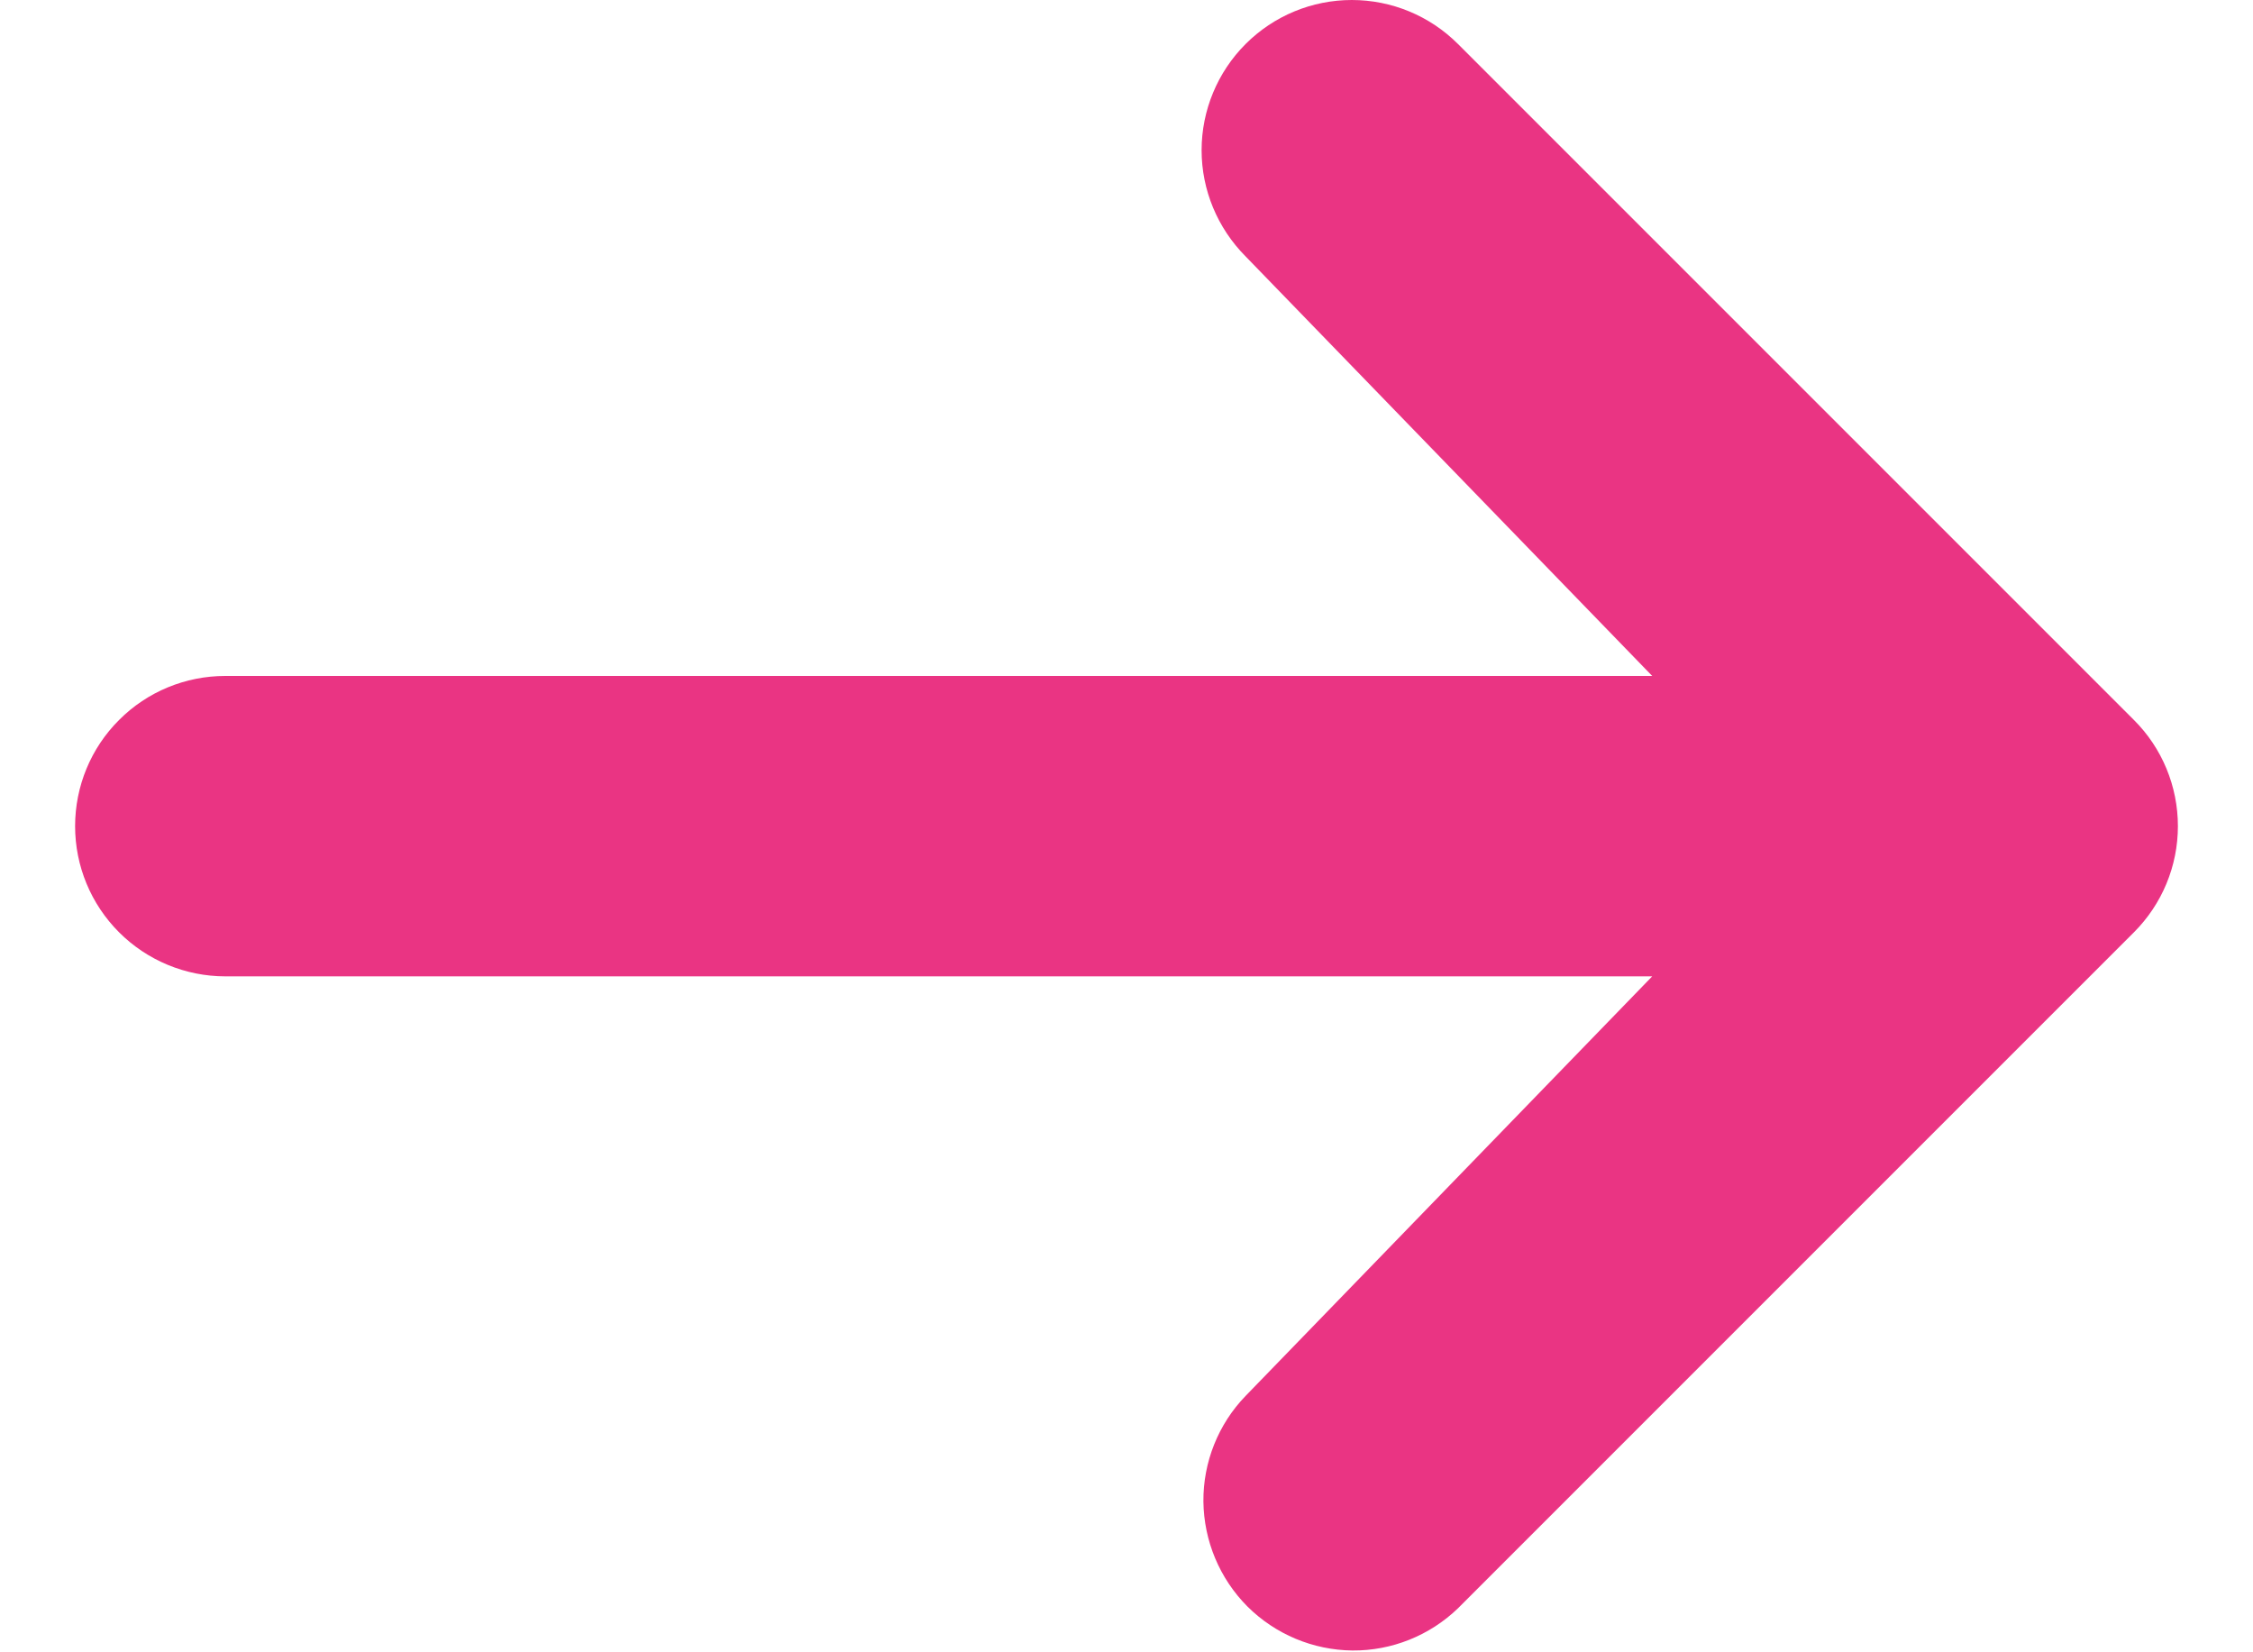 <svg width="15" height="11" viewBox="0 0 15 11" fill="none" xmlns="http://www.w3.org/2000/svg">
<path d="M8.293 0.293C8.481 0.105 8.735 0 9 0C9.265 0 9.519 0.105 9.707 0.293L14.207 4.793C14.395 4.98 14.5 5.235 14.5 5.5C14.5 5.765 14.395 6.019 14.207 6.207L9.707 10.707C9.518 10.889 9.266 10.99 9.004 10.988C8.741 10.985 8.491 10.88 8.305 10.695C8.12 10.509 8.015 10.258 8.012 9.996C8.01 9.734 8.111 9.481 8.293 9.293L11 6.5H1.5C1.235 6.5 0.98 6.394 0.793 6.207C0.605 6.019 0.5 5.765 0.5 5.5C0.5 5.235 0.605 4.98 0.793 4.793C0.98 4.605 1.235 4.5 1.5 4.5H11L8.293 1.707C8.106 1.519 8 1.265 8 1C8 0.735 8.106 0.48 8.293 0.293Z" fill="#EA3483"/>
</svg>
